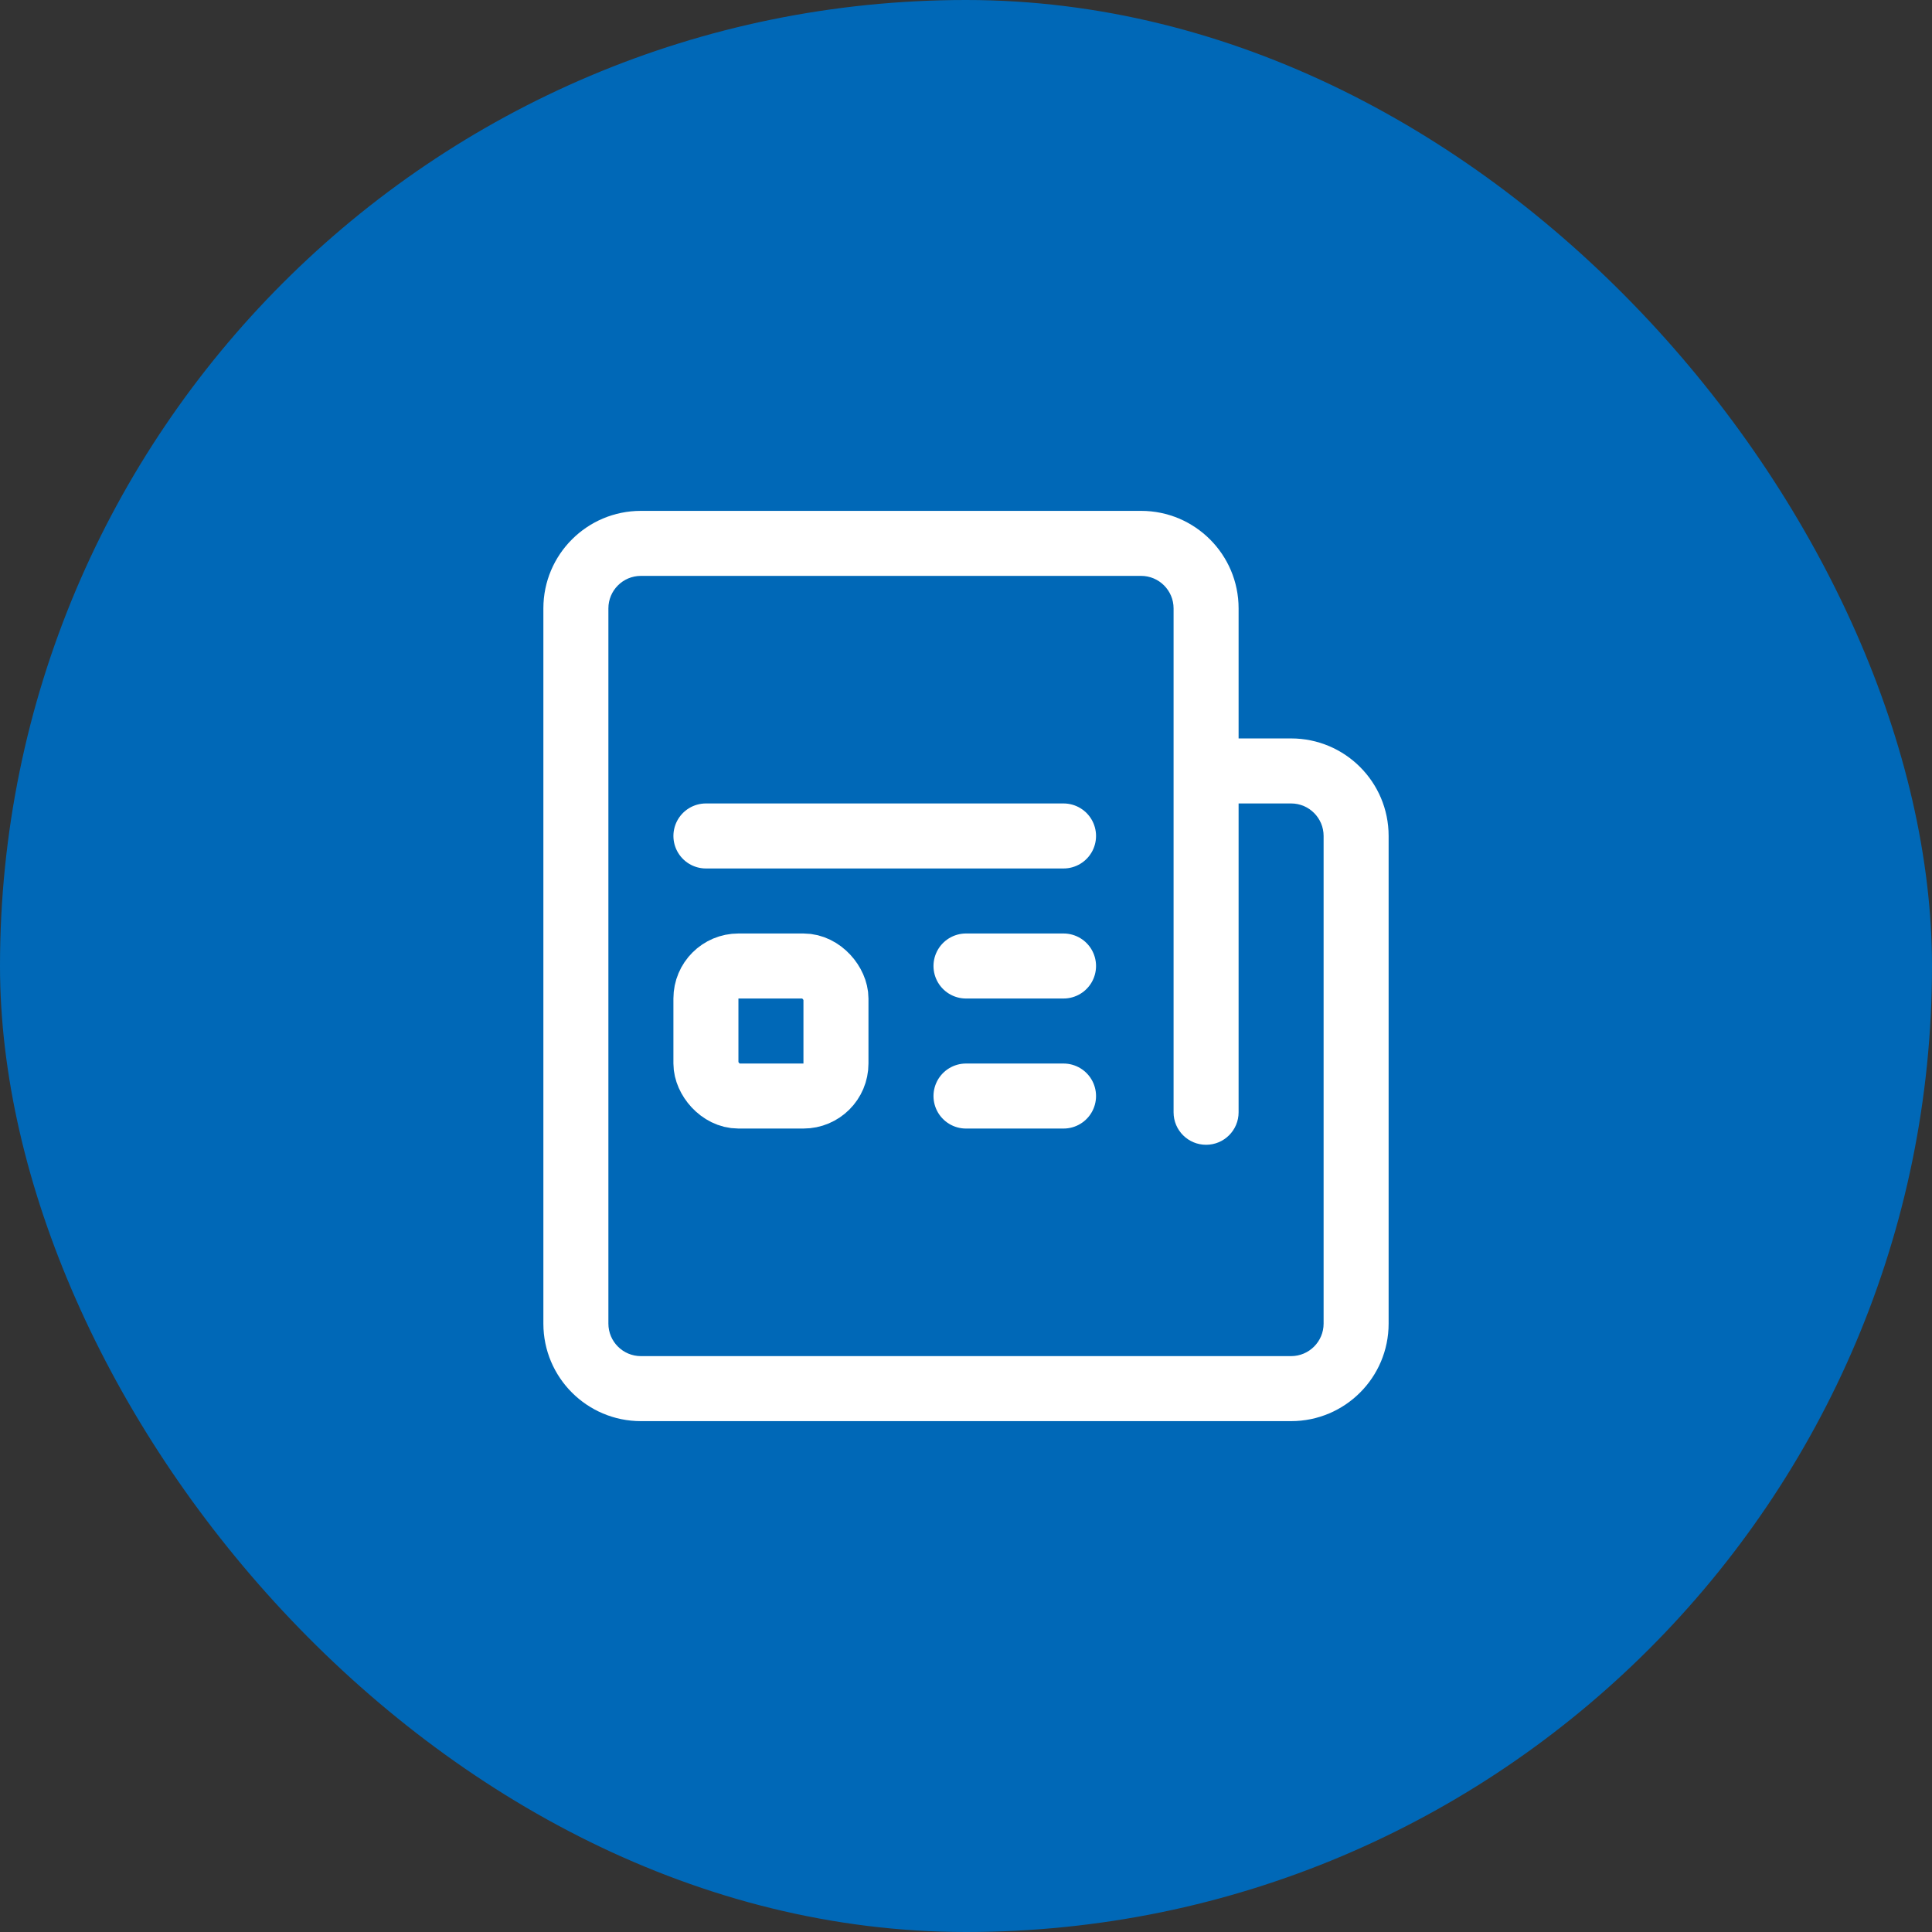 <svg width="52" height="52" viewBox="0 0 52 52" fill="none" xmlns="http://www.w3.org/2000/svg">
<rect x="0" y="0" width="52" height="52" fill="#333333" stroke="none"/>
<rect width="52" height="52" rx="26" fill="#0068B7"/>
<path d="M32.865 19.875H31.99V21.625H32.865V19.875ZM31.587 29.938C31.587 30.421 31.978 30.812 32.462 30.812C32.945 30.812 33.337 30.421 33.337 29.938H31.587ZM35.625 22.5V35.625H37.375V22.5H35.625ZM34.75 36.5H17.25V38.25H34.75V36.5ZM16.375 35.625V16.375H14.625V35.625H16.375ZM32.865 21.625H34.75V19.875H32.865V21.625ZM17.25 15.5H30.712V13.75H17.25V15.5ZM31.587 16.375V29.938H33.337V16.375H31.587ZM17.25 36.5C16.767 36.5 16.375 36.108 16.375 35.625H14.625C14.625 37.075 15.8 38.25 17.25 38.25V36.5ZM35.625 35.625C35.625 36.108 35.233 36.5 34.75 36.5V38.25C36.2 38.25 37.375 37.075 37.375 35.625H35.625ZM37.375 22.5C37.375 21.05 36.2 19.875 34.75 19.875V21.625C35.233 21.625 35.625 22.017 35.625 22.5H37.375ZM30.712 15.5C31.195 15.5 31.587 15.892 31.587 16.375H33.337C33.337 14.925 32.161 13.75 30.712 13.75V15.5ZM16.375 16.375C16.375 15.892 16.767 15.5 17.25 15.5V13.75C15.8 13.75 14.625 14.925 14.625 16.375H16.375Z" fill="white"/>
<path d="M19 22.5H28.625" stroke="white" stroke-width="1.75" stroke-linecap="round"/>
<path d="M26 26H28.625" stroke="white" stroke-width="1.75" stroke-linecap="round"/>
<path d="M26 29.5H28.625" stroke="white" stroke-width="1.75" stroke-linecap="round"/>
<rect x="19" y="26" width="3.5" height="3.5" rx="0.875" stroke="white" stroke-width="1.75"/>
</svg>
